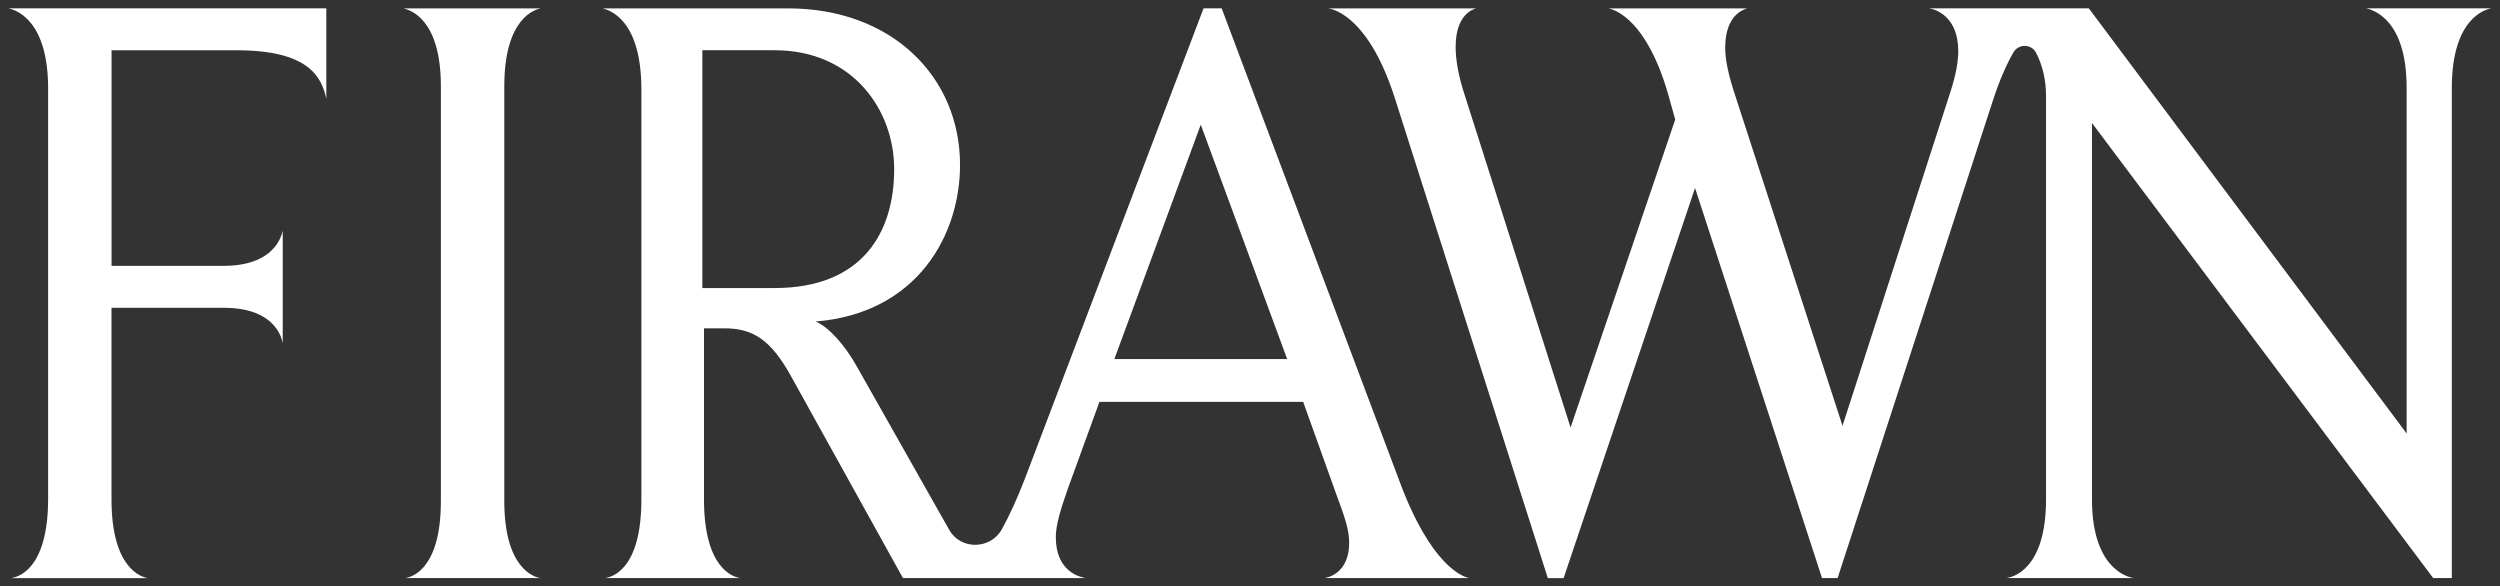 <svg viewBox="0 0 489.25 114.76" version="1.1" xmlns="http://www.w3.org/2000/svg" id="Calque_1">
  
  <rect x="0" y="0" width="489.25" height="114.76" fill="#333333" stroke="none"/>
  
  <defs>
    <style>
      .st0 {
        fill: #fff;
      }
    </style>
  </defs>
  <path d="M63.87,19.38c-.93-4.52-3.72-9.54-17.53-9.54h-24.51v42.19h21.87c9.93,0,11.32-5.69,11.63-6.86v22.1s-.62-7.03-11.48-7.03h-22.03v37.5c0,13.56,5.9,15.24,7.14,15.4H2.13c1.24-.17,7.29-1.51,7.29-15.57V17.37C9.42,3.81,3.06,1.97,1.66,1.63h62.2v17.75h0Z" class="st0"></path>
  <path d="M105.83,113.13h-26.53c1.24-.17,6.98-1.67,6.98-15.07V16.87c0-13.22-6.05-14.9-7.29-15.23h26.84c-.93.17-7.14,1.67-7.14,15.23v81.2c0,13.06,5.74,14.9,7.14,15.07h0Z" class="st0"></path>
  <path d="M259.19,113.13h28.39c-1.24-.17-7.6-2.34-13.81-19.25L239.08,1.63h-3.54l-34.98,92.08c-1.57,4.08-3.08,7.3-4.48,9.84-2.22,4.01-8.07,4.13-10.32.14-.02-.03-.04-.06-.05-.09l-17.99-31.81c-2.33-4.19-5.43-7.7-8.07-8.87,20.01-1.67,28.23-17.07,28.23-30.64,0-17.24-13.34-30.64-33.66-30.64h-36.3c1.24.33,7.6,2.01,7.6,15.9v80.19c0,13.89-5.89,15.24-7.14,15.4h26.53c-1.4-.17-7.14-1.84-7.14-15.4v-33.48h3.88c5.58,0,9.15,2.01,13.34,9.71l21.72,39.17h35.8c-1.09-.17-5.89-1.17-5.89-8.04,0-2.34.93-5.36,2.33-9.38l6.21-17.07h39.87l6.36,17.75c2.02,5.36,2.64,7.53,2.64,9.88,0,4.18-2.17,6.36-4.81,6.86h-.03ZM151.57,56.38h-14.12V9.83h14.12c15.36,0,23.42,11.72,23.42,23.27,0,12.39-6.2,23.27-23.42,23.27h0ZM218.08,70.27l16.91-45.87,16.91,45.87h-33.82Z" class="st0"></path>
  <path d="M306,113.13l25.72-76.34,24.85,76.34h3.05l30.43-93.58c1.25-3.86,2.6-6.88,3.95-9.26.99-1.75,3.53-1.75,4.46.04,1.18,2.27,1.95,5.08,1.95,8.55v78.85c0,13.89-6.67,15.24-7.76,15.4h24.97c-1.4-.17-8.22-2.01-8.22-15.4V24.07l66.78,89.06h3.64V17.2c0-13.73,6.67-15.4,7.76-15.57h-24.51c1.4.33,7.91,2.18,7.91,15.57v67.63L408.78,1.63h-31.29c1.24.17,5.74,1.51,5.74,8.37,0,2.01-.46,4.69-1.55,8.04l-21.1,65.29-20.94-64.45c-1.4-4.18-2.02-7.2-2.02-9.54,0-6.53,3.72-7.53,4.34-7.7h-27.15c1.4.33,7.45,2.34,11.63,16.74l1.4,5.02-20.48,60.27-20.63-64.79c-1.4-4.18-1.86-7.37-1.86-9.71,0-6.36,3.41-7.37,4.03-7.53h-29.01c1.4.17,8.06,2.01,13.03,17.41l29.99,94.09h3.09Z" class="st0"></path>
</svg>